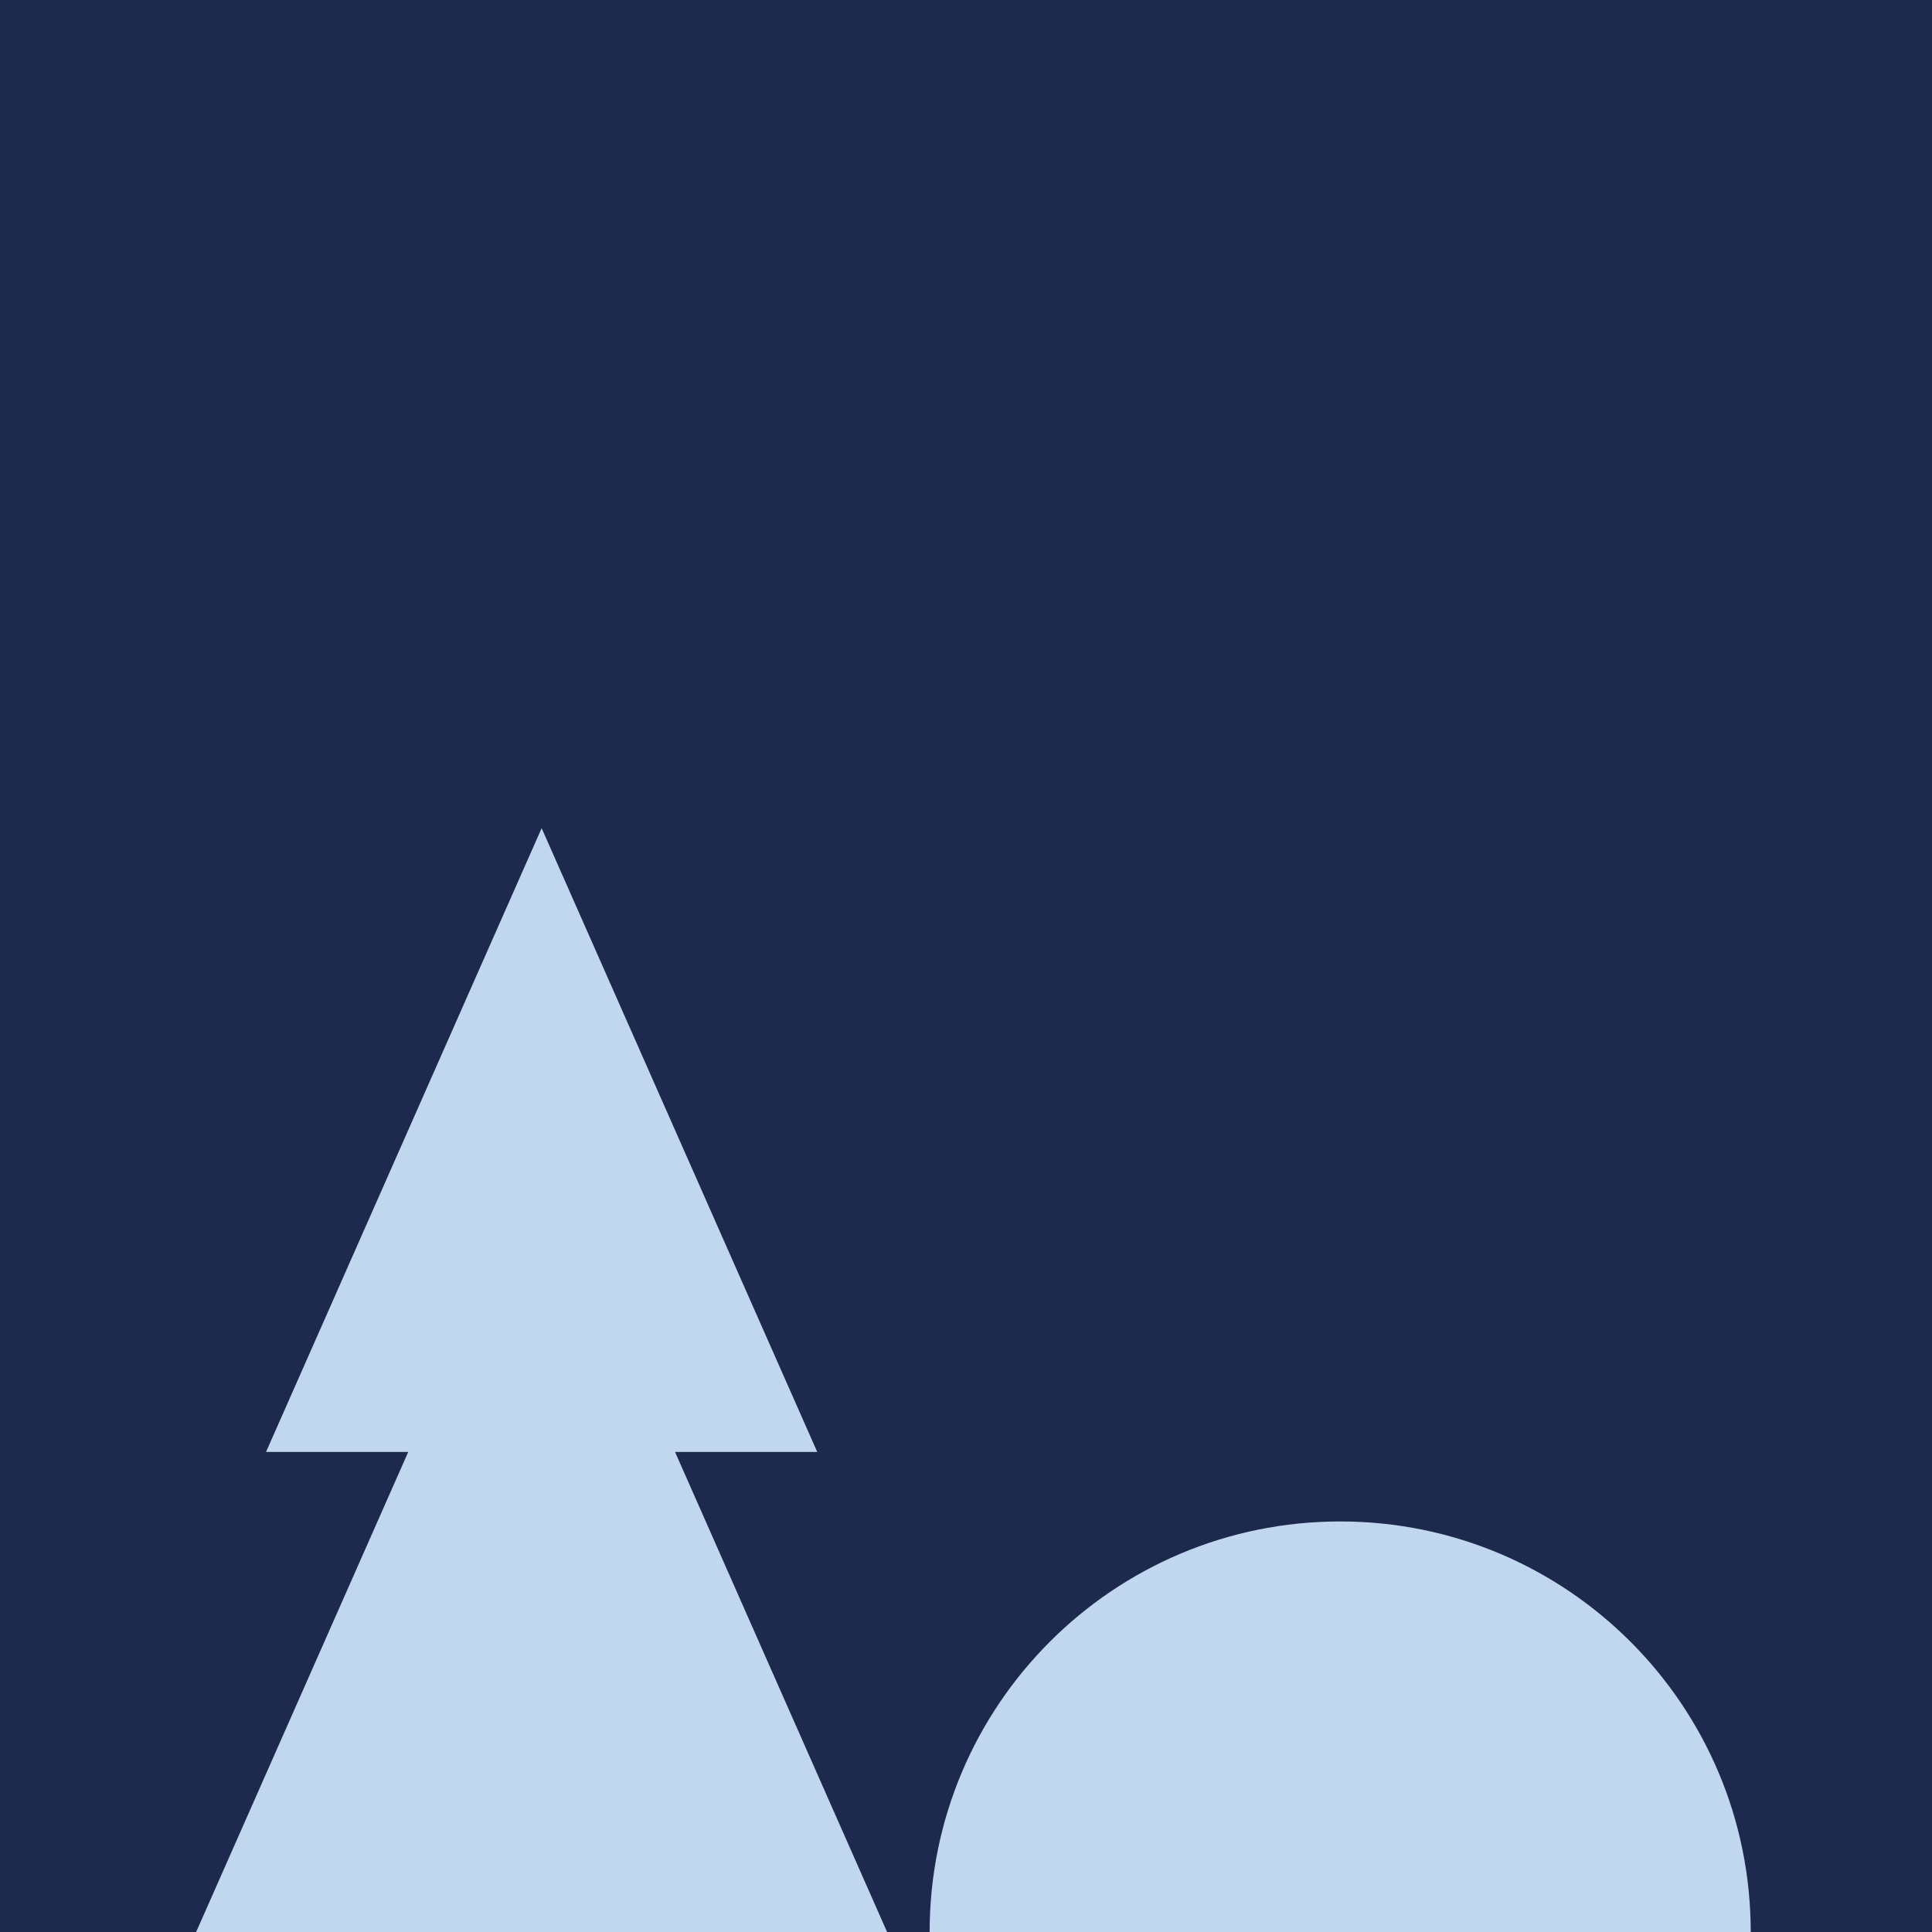 <svg width="40" height="40" viewBox="0 0 40 40" fill="none" xmlns="http://www.w3.org/2000/svg">
<g clip-path="url(#clip0_2590_524)">
<rect width="40" height="40" fill="#1E2A4D"/>
<path fill-rule="evenodd" clip-rule="evenodd" d="M13.976 30.061H16.92L11.214 17.146L5.508 30.061H8.452L4.061 40H18.366L13.976 30.061Z" fill="#C0D7EF"/>
<path fill-rule="evenodd" clip-rule="evenodd" d="M36.247 40C36.247 35.306 32.441 31.5 27.747 31.5C23.052 31.5 19.247 35.306 19.247 40H36.247Z" fill="#C0D7EF"/>
</g>
<defs>
<clipPath id="clip0_2590_524">
<rect width="40" height="40" fill="white"/>
</clipPath>
</defs>
</svg>
